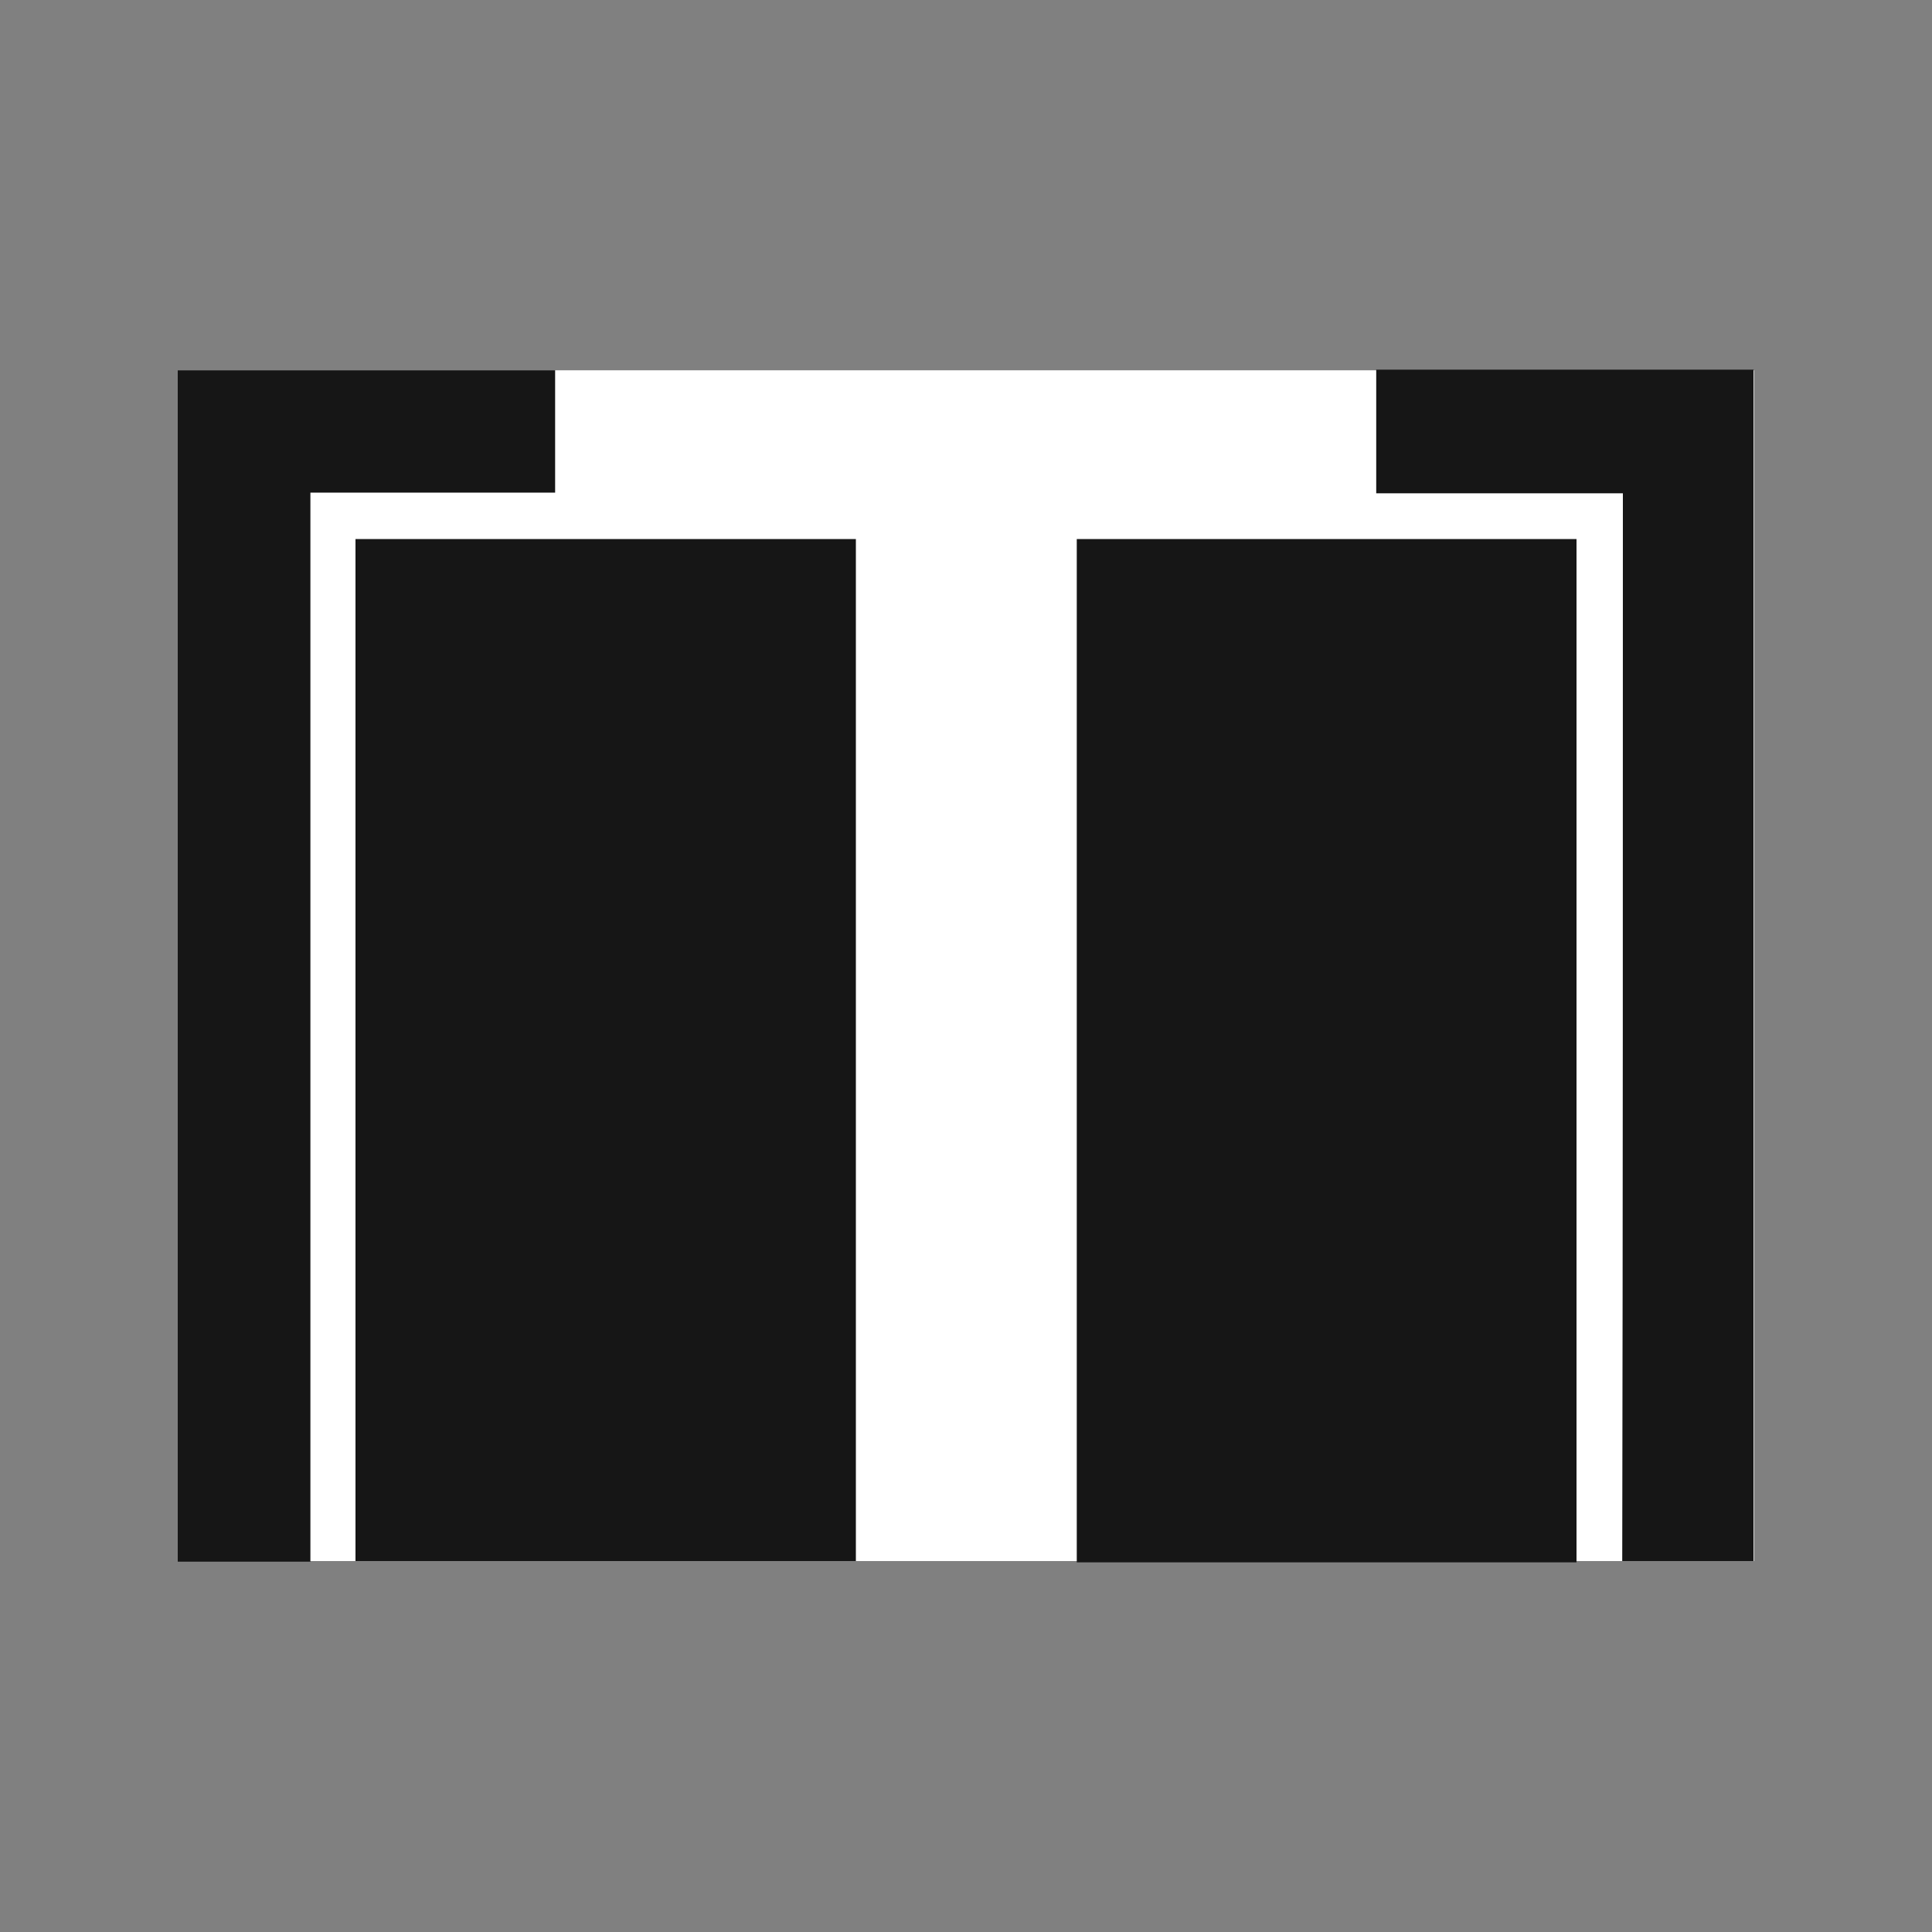 <?xml version="1.0" encoding="utf-8"?>
<!-- Generator: Adobe Illustrator 28.3.0, SVG Export Plug-In . SVG Version: 6.00 Build 0)  -->
<svg version="1.1" id="Layer_1" xmlns="http://www.w3.org/2000/svg" xmlns:xlink="http://www.w3.org/1999/xlink" x="0px" y="0px"
	 viewBox="0 0 300 300" style="enable-background:new 0 0 300 300;" xml:space="preserve">
<rect x="0" y="0" width="300" height="300" fill="#808080" stroke="none"/>
<style type="text/css">
	.st0{fill:#FFFFFF;}
	.st1{fill:#161616;}
</style>
<g>
	<path class="st0" d="M272.4,242.4H27.6V57.5h244.8V242.4z"/>
	<g>
		<g>
			<path class="st1" d="M55.2,83.7c26,0,51.7,0,77.7,0c0,52.9,0,105.6,0,158.7c-25.8,0-51.6,0-77.7,0
				C55.2,189.6,55.2,136.7,55.2,83.7z"/>
			<path class="st1" d="M244.8,242.6c-26,0-51.6,0-77.6,0c0-52.9,0-105.8,0-158.9c25.9,0,51.6,0,77.6,0
				C244.8,136.6,244.8,189.4,244.8,242.6z"/>
			<path class="st1" d="M48.2,242.5c-7.3,0-13.9,0-20.6,0c0-61.7,0-123.2,0-185c19.4,0,38.8,0,58.6,0c0,6,0,12.3,0,19
				c-12.4,0-25,0-38,0C48.2,132,48.2,187.1,48.2,242.5z"/>
			<path class="st1" d="M252,76.6c-13.1,0-25.5,0-38.3,0c0-6.6,0-12.8,0-19.2c19.6,0,39,0,58.6,0c0,61.7,0,123.2,0,185
				c-6.6,0-13.3,0-20.4,0C252,187.4,252,132.3,252,76.6z"/>
		</g>
	</g>
</g>
</svg>
